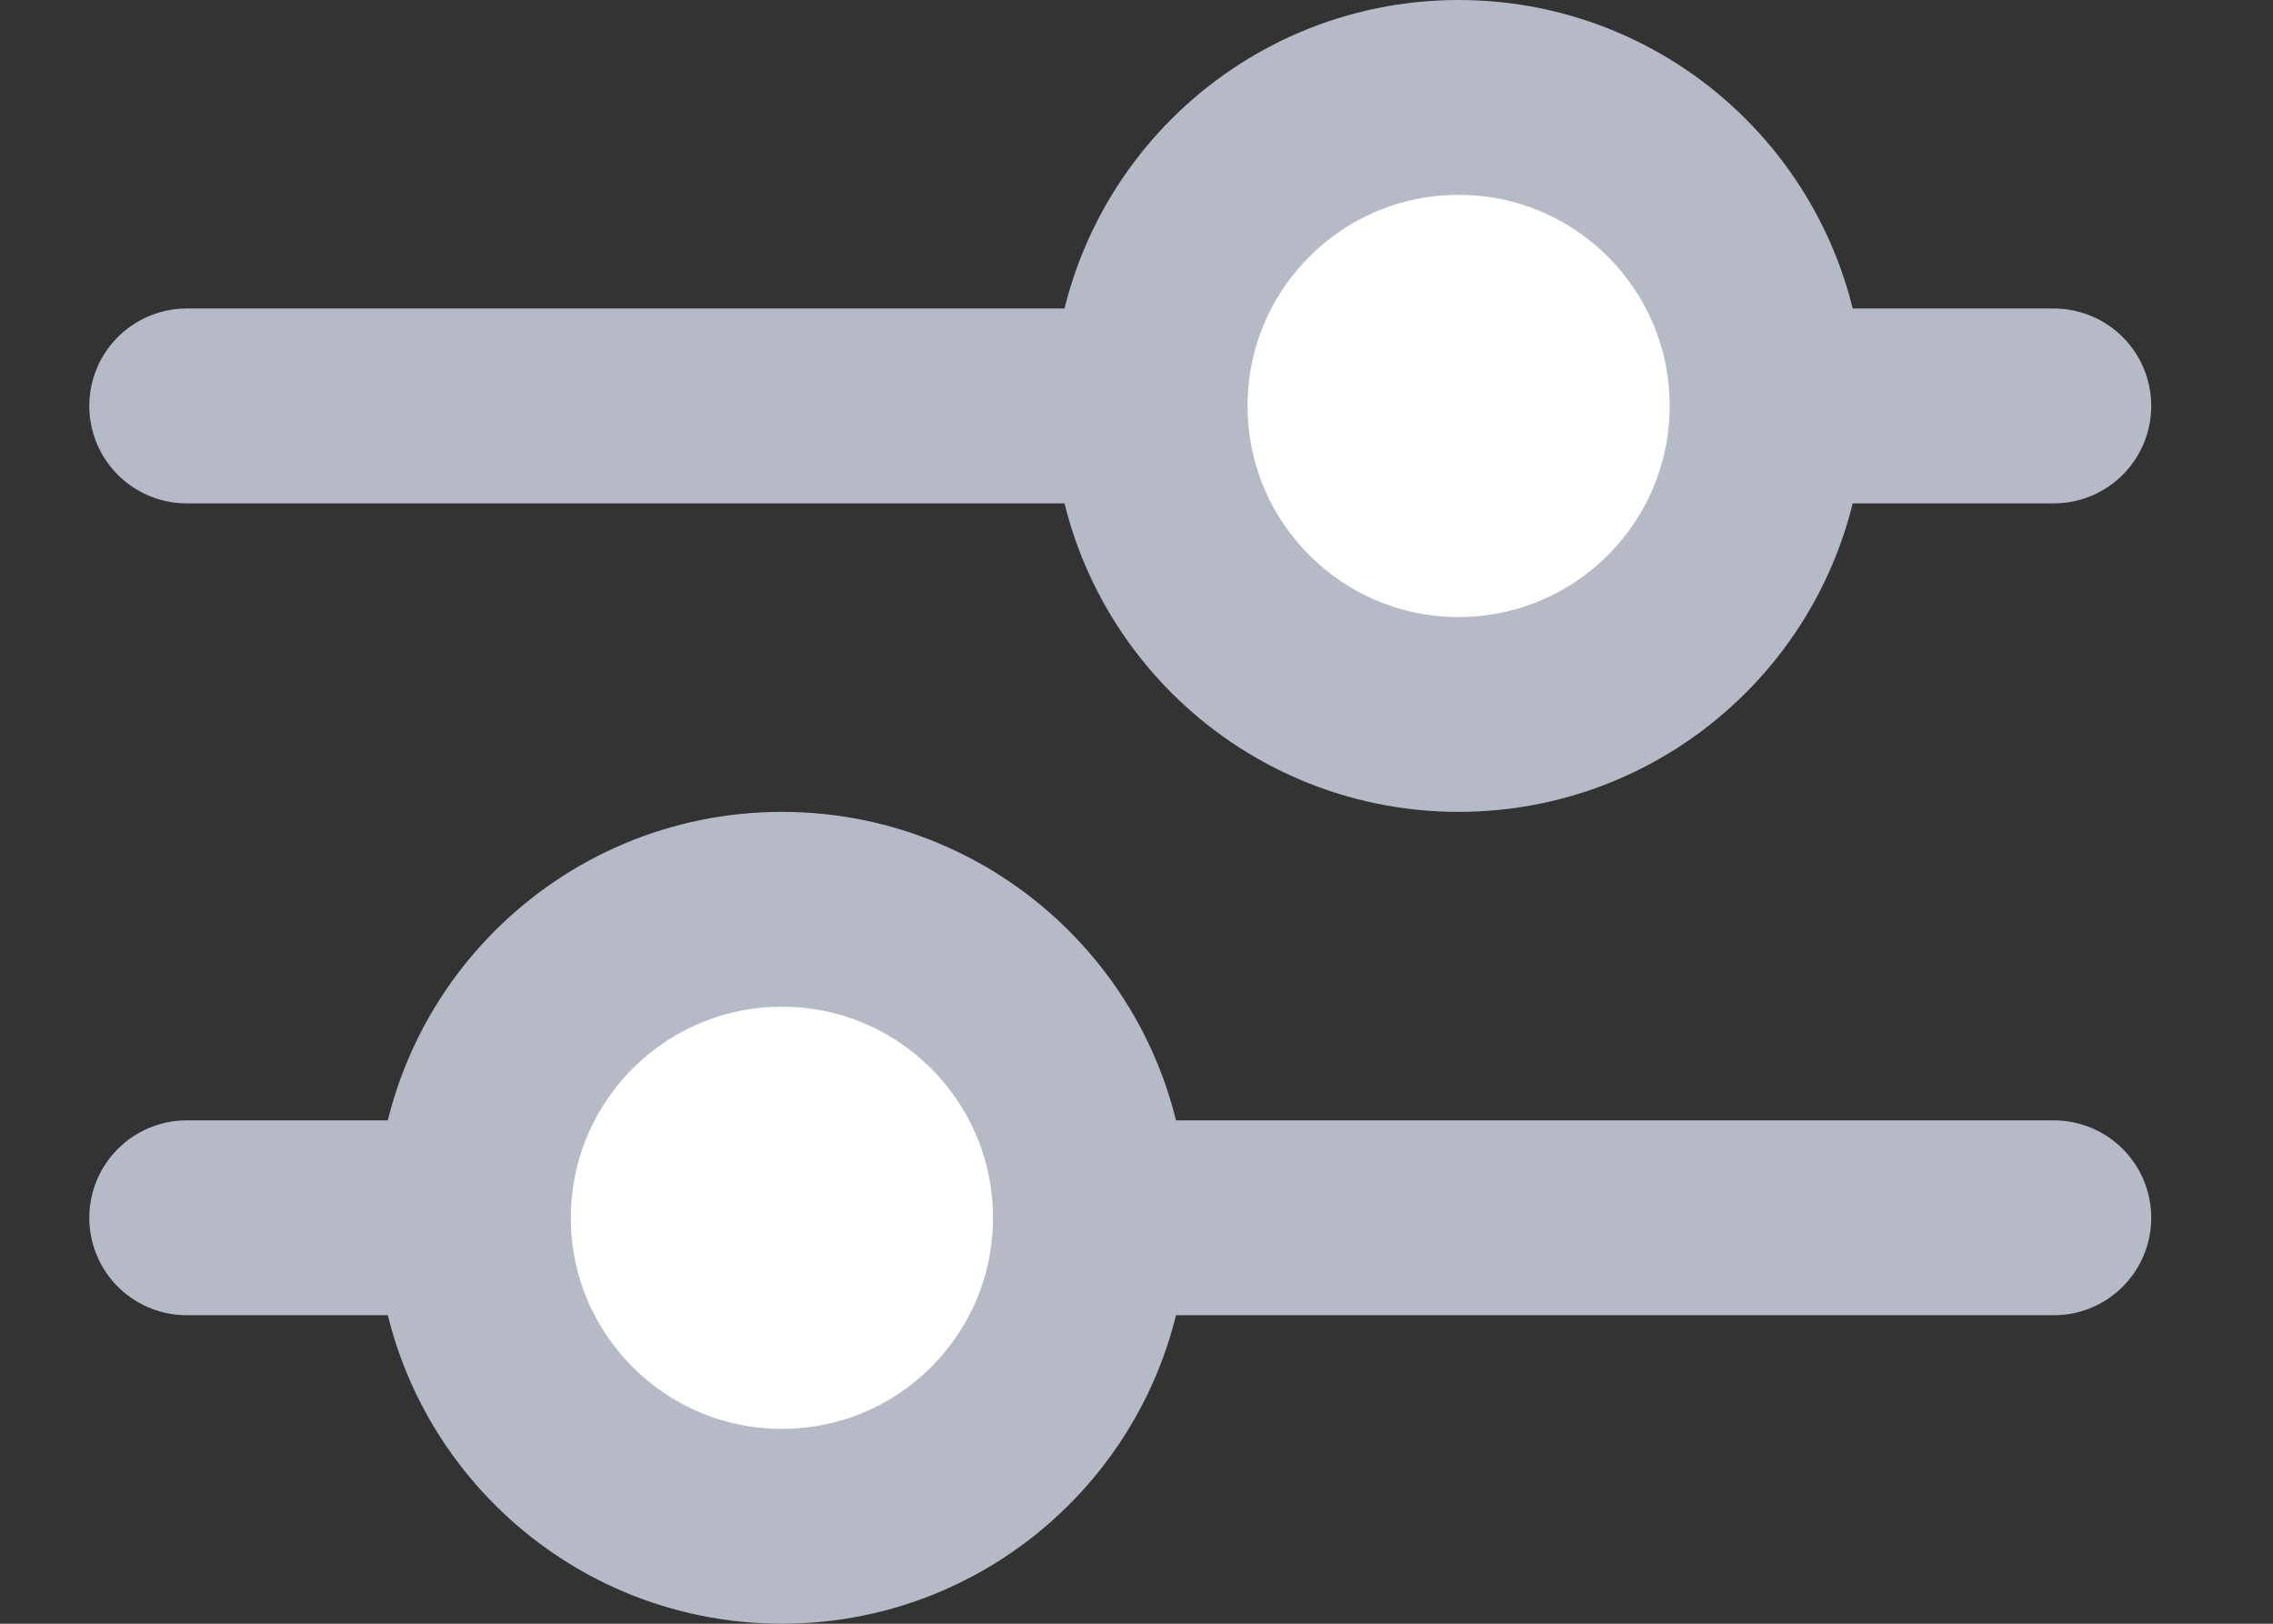 <svg width="14" height="10" viewBox="0 0 14 10" fill="none" xmlns="http://www.w3.org/2000/svg">
<rect x="0" y="0" width="14" height="10" fill="#333333" stroke="none"/>
<path d="M1.15 2.5H12.65" stroke="#B6BAC6" stroke-width="1.2" stroke-linecap="round"/>
<path d="M1.15 7.5H12.65" stroke="#B6BAC6" stroke-width="1.2" stroke-linecap="round"/>
<circle cx="8.984" cy="2.5" r="1.9" fill="white" stroke="#B6BAC6" stroke-width="1.2"/>
<circle cx="4.816" cy="7.5" r="1.9" fill="white" stroke="#B6BAC6" stroke-width="1.2"/>
</svg>
